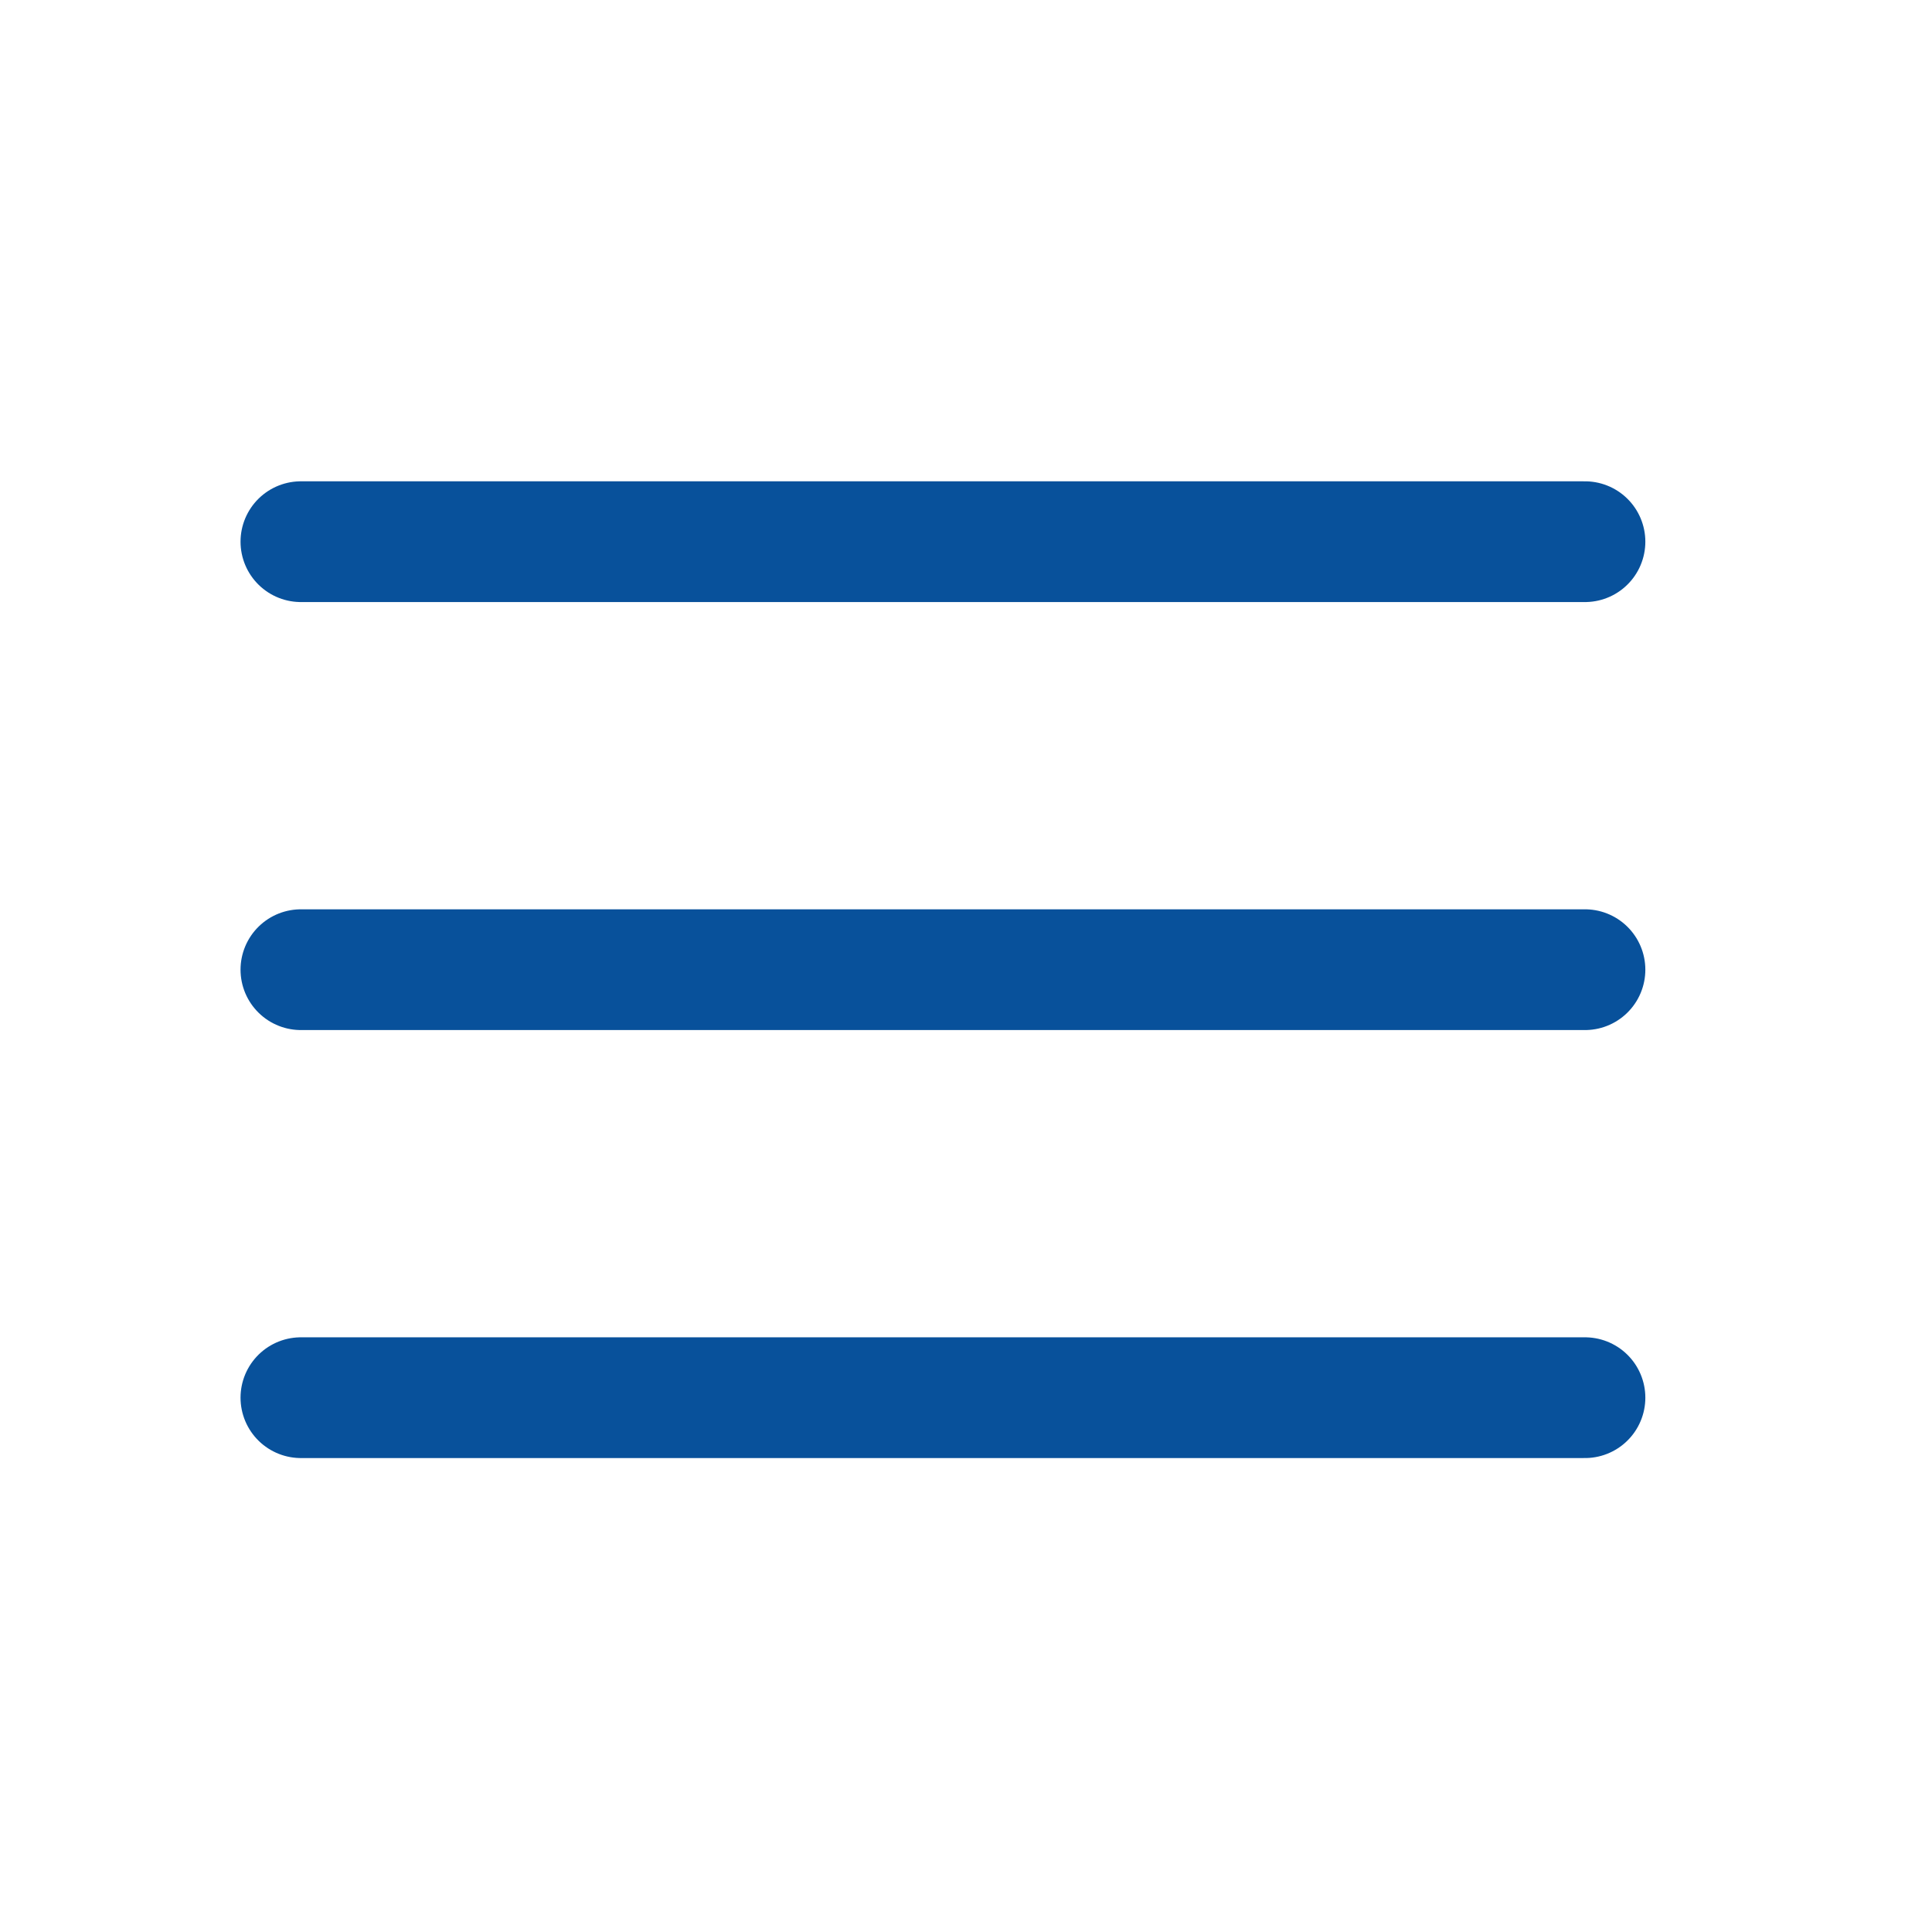 <svg id="Menu_Hamburguesa" data-name="Menu Hamburguesa" xmlns="http://www.w3.org/2000/svg" width="32" height="32" viewBox="0 0 32 32">
  <path id="Icon_feather-menu" data-name="Icon feather-menu" d="M4.5,16.089H25.768M4.5,9H25.768M4.5,23.178H25.768" transform="translate(0.484 -0.028)" fill="none" stroke="#08519b" stroke-linecap="round" stroke-linejoin="round" stroke-width="2"/>
  <rect id="Rectángulo_7194" data-name="Rectángulo 7194" width="32" height="32" fill="none"/>
</svg>
